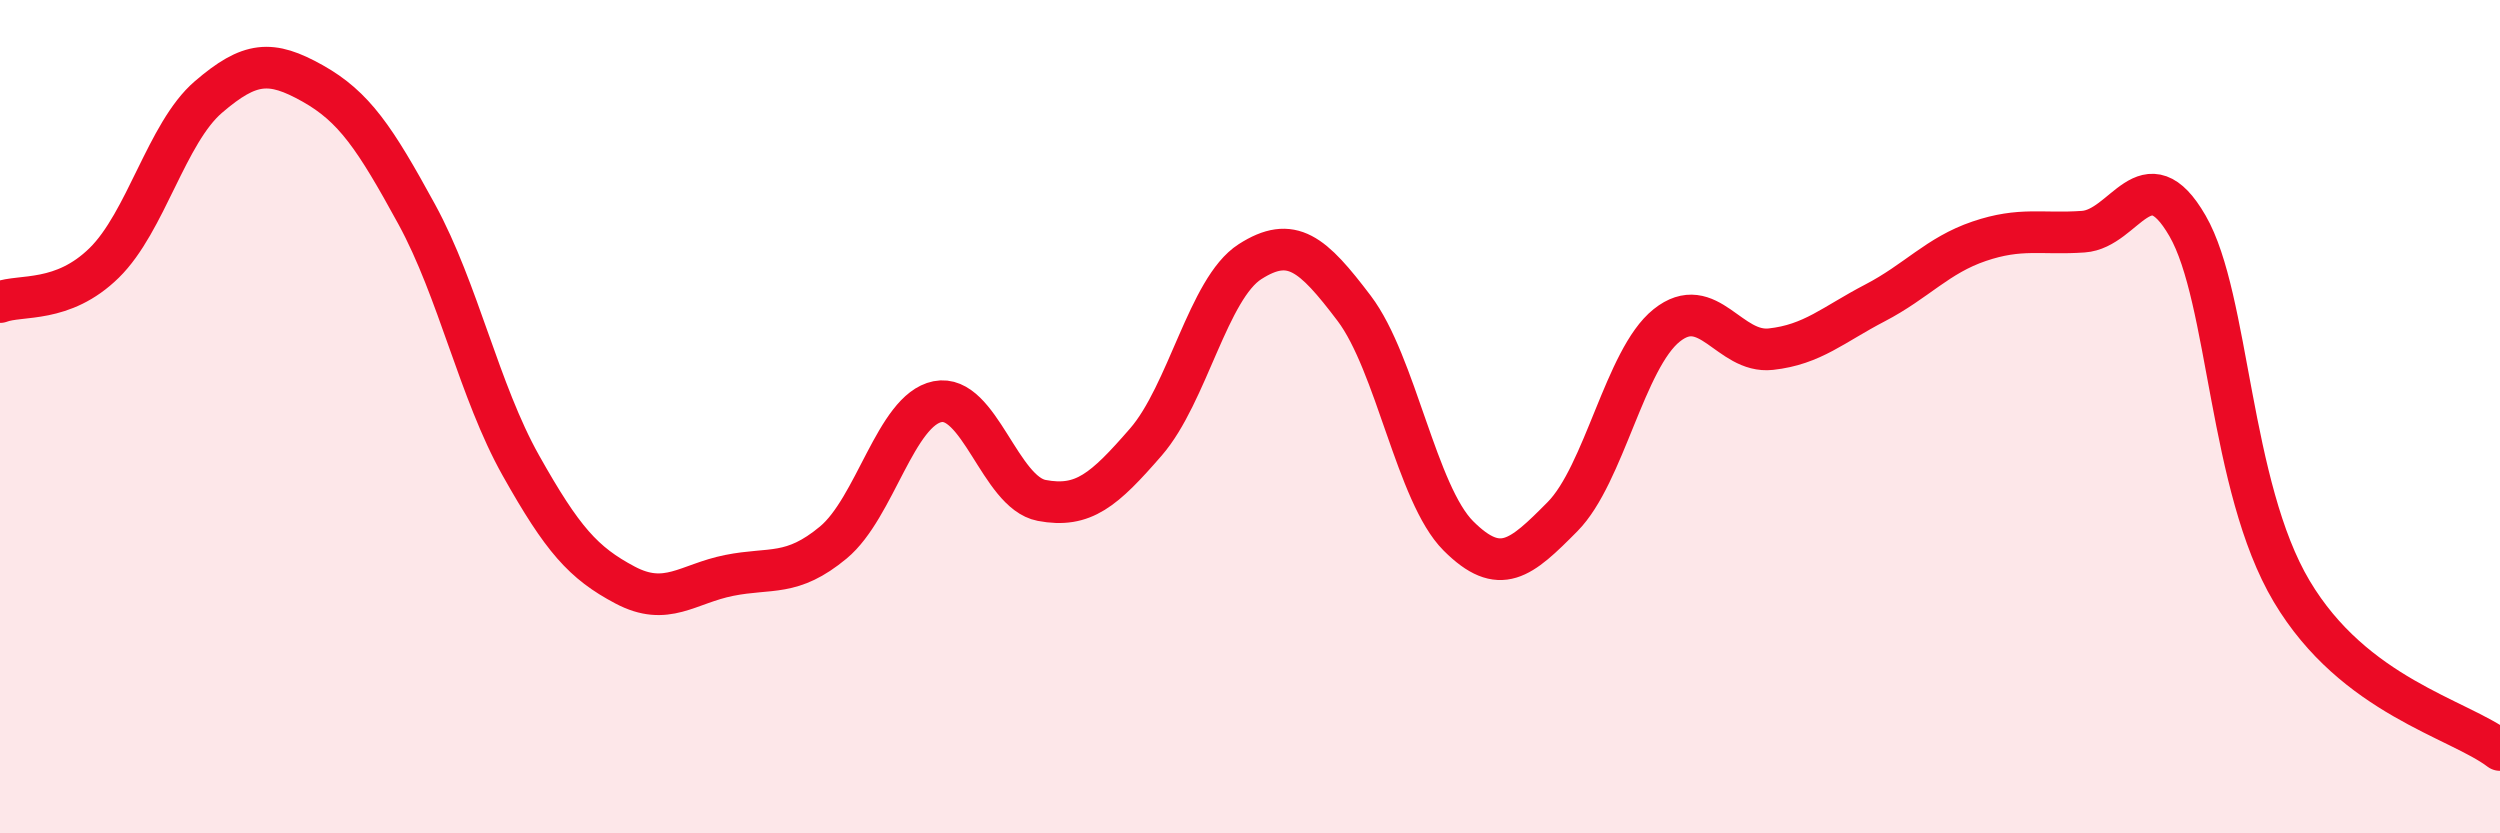 
    <svg width="60" height="20" viewBox="0 0 60 20" xmlns="http://www.w3.org/2000/svg">
      <path
        d="M 0,7.25 C 0.5,7.06 1.5,7.29 2.5,6.31 C 3.5,5.33 4,3.19 5,2.33 C 6,1.47 6.5,1.44 7.5,2 C 8.5,2.56 9,3.31 10,5.14 C 11,6.97 11.5,9.39 12.5,11.17 C 13.5,12.95 14,13.51 15,14.04 C 16,14.57 16.5,14.01 17.5,13.81 C 18.5,13.61 19,13.85 20,13.02 C 21,12.19 21.5,9.84 22.5,9.64 C 23.5,9.44 24,11.82 25,12.01 C 26,12.2 26.5,11.76 27.5,10.61 C 28.5,9.46 29,6.92 30,6.28 C 31,5.64 31.5,6.08 32.5,7.4 C 33.5,8.72 34,11.86 35,12.86 C 36,13.86 36.5,13.41 37.5,12.4 C 38.5,11.39 39,8.61 40,7.81 C 41,7.01 41.5,8.49 42.5,8.38 C 43.5,8.27 44,7.79 45,7.27 C 46,6.75 46.5,6.13 47.5,5.79 C 48.5,5.45 49,5.63 50,5.56 C 51,5.49 51.5,3.69 52.5,5.42 C 53.5,7.15 53.5,11.67 55,14.19 C 56.5,16.71 59,17.24 60,18L60 20L0 20Z"
        fill="#EB0A25"
        opacity="0.1"
        stroke-linecap="round"
        stroke-linejoin="round"
      />
      <path
        d="M 0,7.25 C 0.5,7.06 1.5,7.29 2.5,6.31 C 3.5,5.33 4,3.19 5,2.33 C 6,1.47 6.5,1.44 7.5,2 C 8.5,2.56 9,3.31 10,5.14 C 11,6.97 11.5,9.39 12.5,11.17 C 13.5,12.95 14,13.51 15,14.04 C 16,14.57 16.5,14.01 17.5,13.81 C 18.5,13.61 19,13.85 20,13.02 C 21,12.19 21.5,9.84 22.5,9.64 C 23.5,9.44 24,11.82 25,12.01 C 26,12.2 26.5,11.76 27.5,10.61 C 28.5,9.46 29,6.92 30,6.28 C 31,5.64 31.5,6.08 32.5,7.4 C 33.5,8.72 34,11.86 35,12.86 C 36,13.86 36.5,13.41 37.5,12.4 C 38.5,11.39 39,8.61 40,7.81 C 41,7.01 41.5,8.49 42.5,8.38 C 43.5,8.27 44,7.79 45,7.27 C 46,6.75 46.5,6.13 47.5,5.79 C 48.5,5.45 49,5.63 50,5.56 C 51,5.49 51.5,3.69 52.5,5.42 C 53.5,7.15 53.5,11.67 55,14.19 C 56.5,16.71 59,17.24 60,18"
        stroke="#EB0A25"
        stroke-width="1"
        fill="none"
        stroke-linecap="round"
        stroke-linejoin="round"
      />
    </svg>
  
